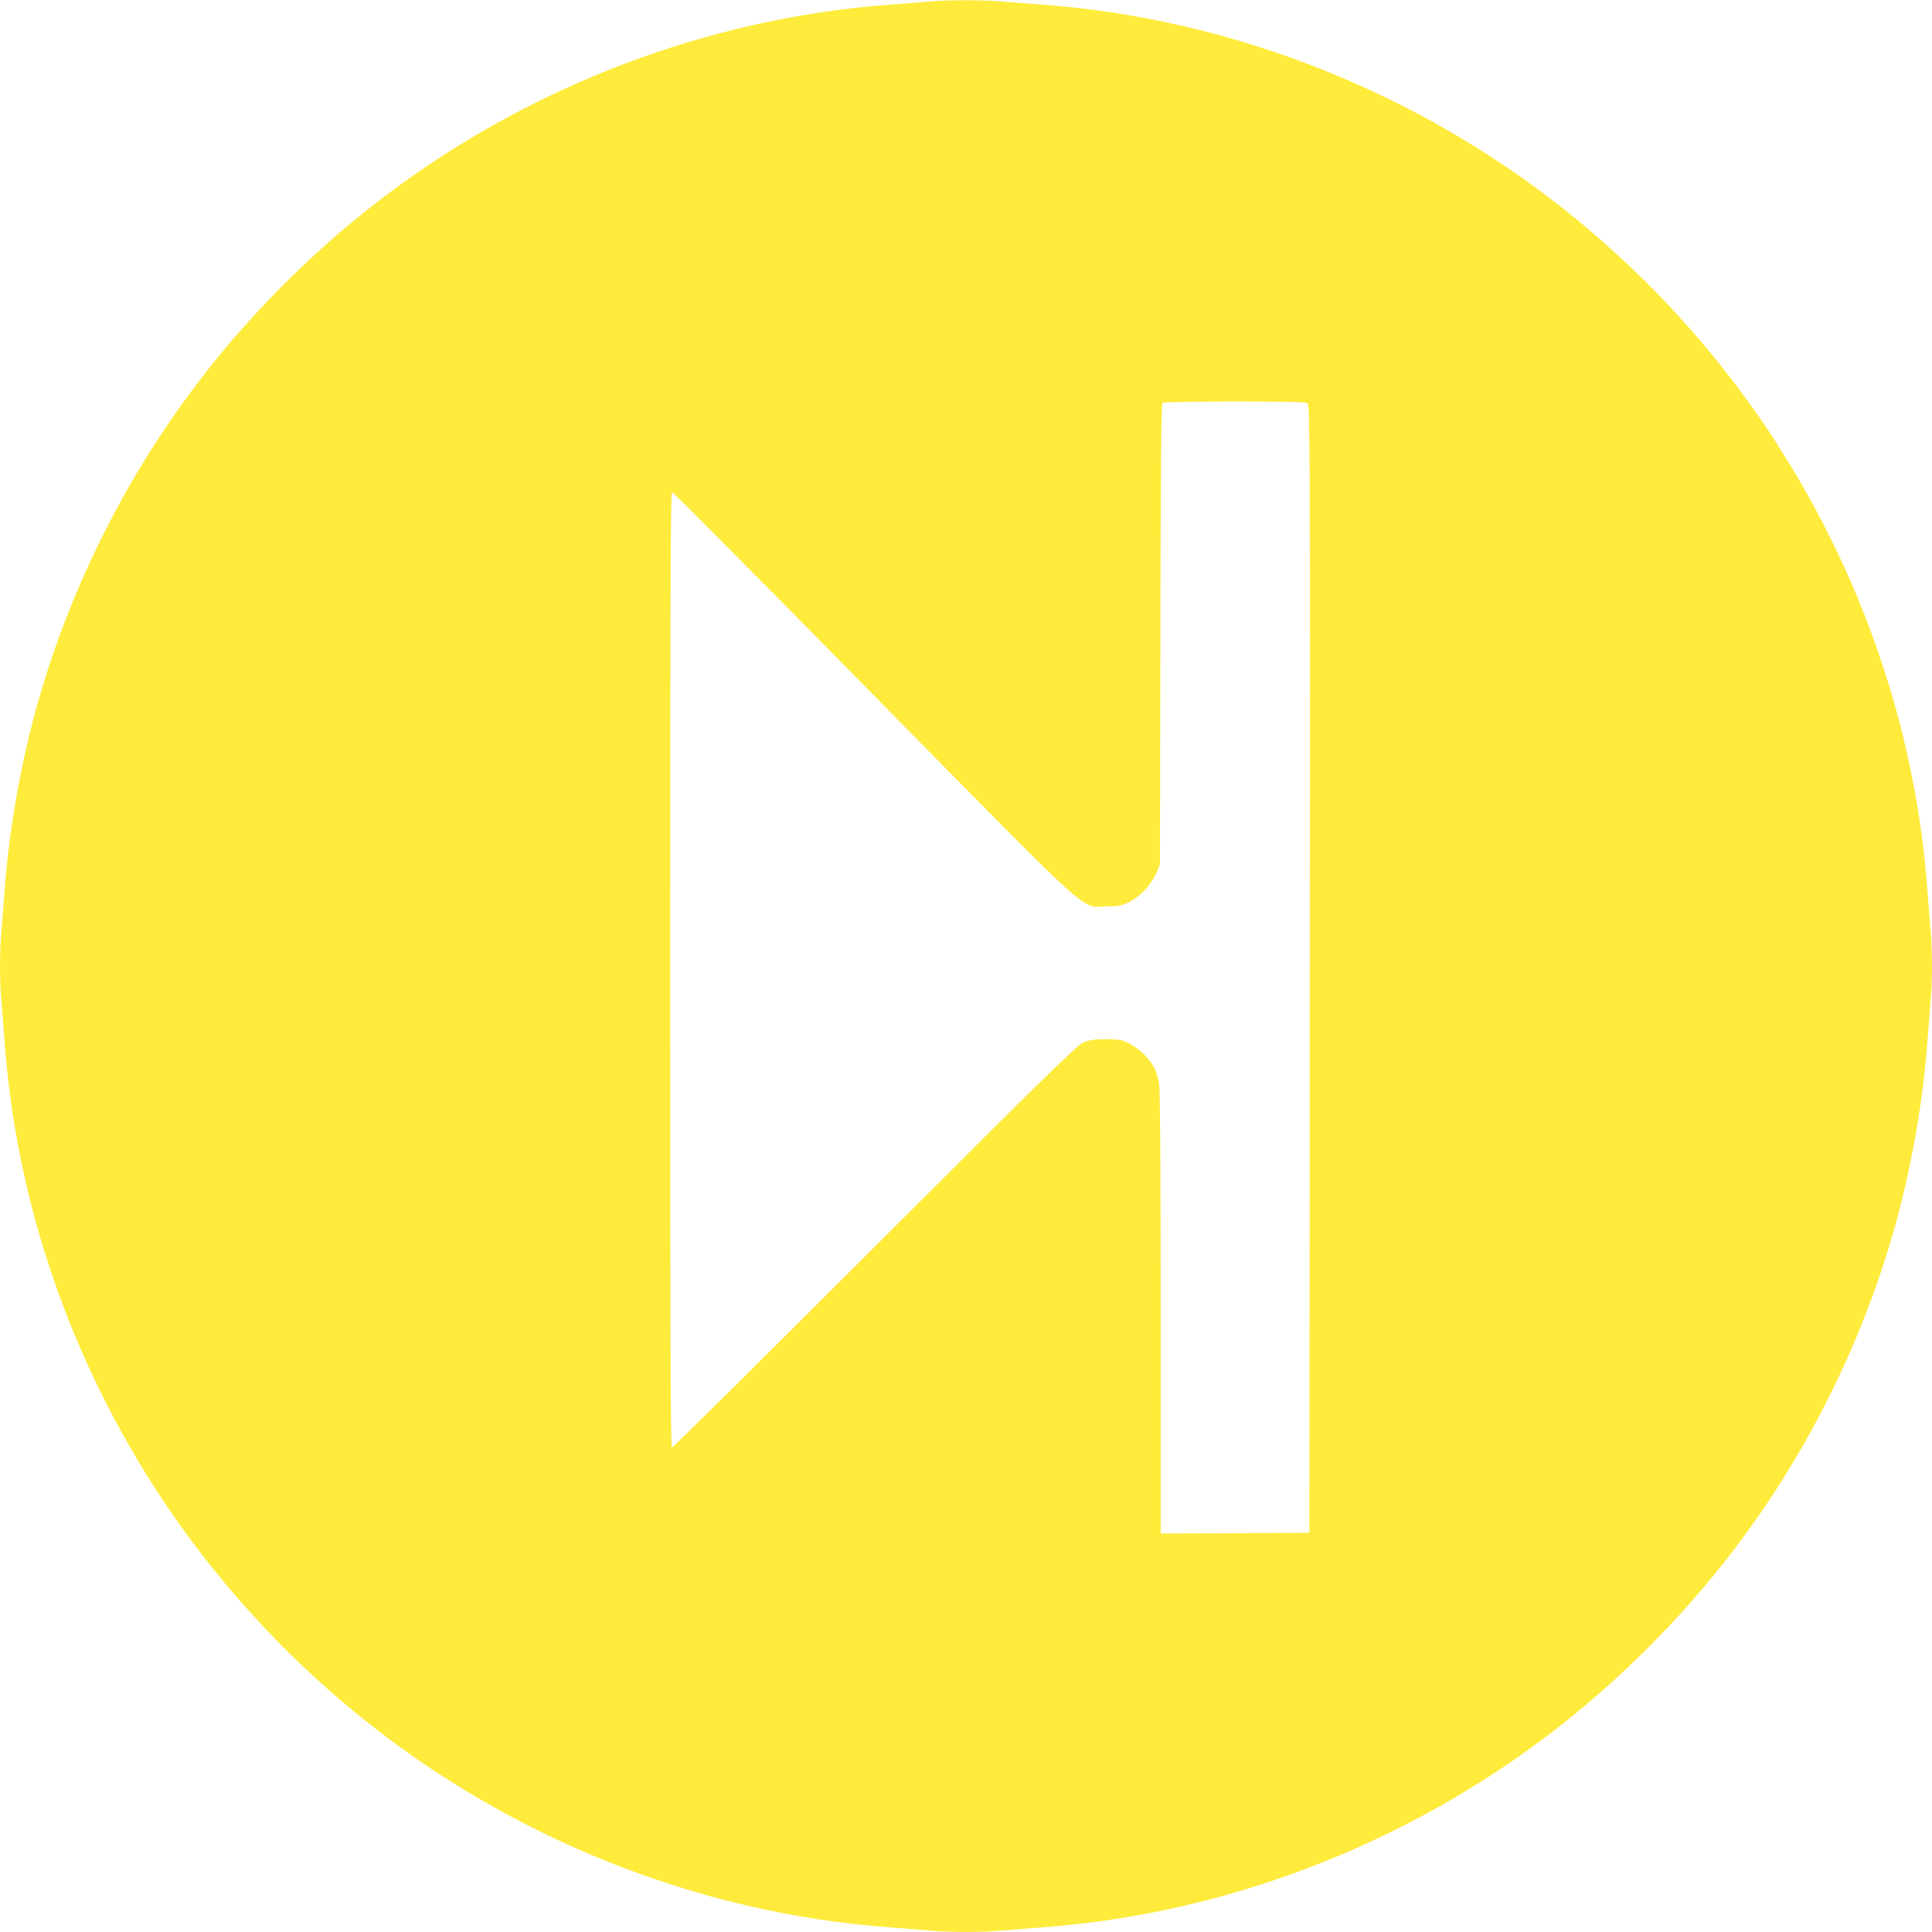 <?xml version="1.0" standalone="no"?>
<!DOCTYPE svg PUBLIC "-//W3C//DTD SVG 20010904//EN"
 "http://www.w3.org/TR/2001/REC-SVG-20010904/DTD/svg10.dtd">
<svg version="1.0" xmlns="http://www.w3.org/2000/svg"
 width="1280pt" height="1280pt" viewBox="0 0 1280 1280"
 preserveAspectRatio="xMidYMid meet">
<g transform="translate(0,1280) scale(0.1,-0.1)"
fill="#ffeb3b" stroke="none">
<path d="M6145 12789 c-44 -4 -152 -13 -240 -19 -1287 -94 -2539 -595 -3545
-1419 -328 -269 -643 -584 -911 -911 -516 -630 -912 -1367 -1155 -2150 -137
-439 -231 -940 -264 -1395 -6 -82 -15 -197 -20 -255 -13 -134 -13 -346 0 -480
5 -58 14 -172 20 -255 77 -1075 442 -2133 1053 -3050 348 -522 784 -1003 1277
-1406 1006 -824 2263 -1327 3545 -1419 83 -6 197 -15 255 -20 134 -13 346 -13
480 0 58 5 173 14 255 20 1282 92 2539 595 3545 1419 327 268 642 583 911 911
515 628 912 1367 1155 2150 137 439 231 940 264 1395 6 83 15 197 20 255 6 58
10 166 10 240 0 74 -4 182 -10 240 -5 58 -14 173 -20 255 -77 1075 -442 2133
-1053 3050 -348 523 -782 1000 -1277 1406 -1005 823 -2263 1327 -3545 1419
-82 6 -197 15 -255 20 -121 11 -378 11 -495 -1z m2518 -2661 c16 -12 17 -245
15 -3748 l-3 -3735 -492 -3 -493 -2 0 1457 c0 956 -4 1480 -10 1522 -6 35 -20
82 -31 104 -32 61 -105 134 -168 164 -50 25 -67 28 -156 28 -82 -1 -109 -5
-150 -23 -42 -19 -272 -245 -1380 -1352 -732 -732 -1336 -1330 -1343 -1330 -9
0 -12 647 -12 3165 0 2525 3 3165 13 3165 6 0 605 -603 1330 -1340 1504 -1528
1369 -1405 1547 -1405 85 1 101 4 153 30 74 37 148 117 179 193 l23 57 3 1525
c2 1193 5 1526 15 1532 6 4 222 8 478 8 357 0 469 -3 482 -12z"/>
</g>
</svg>
